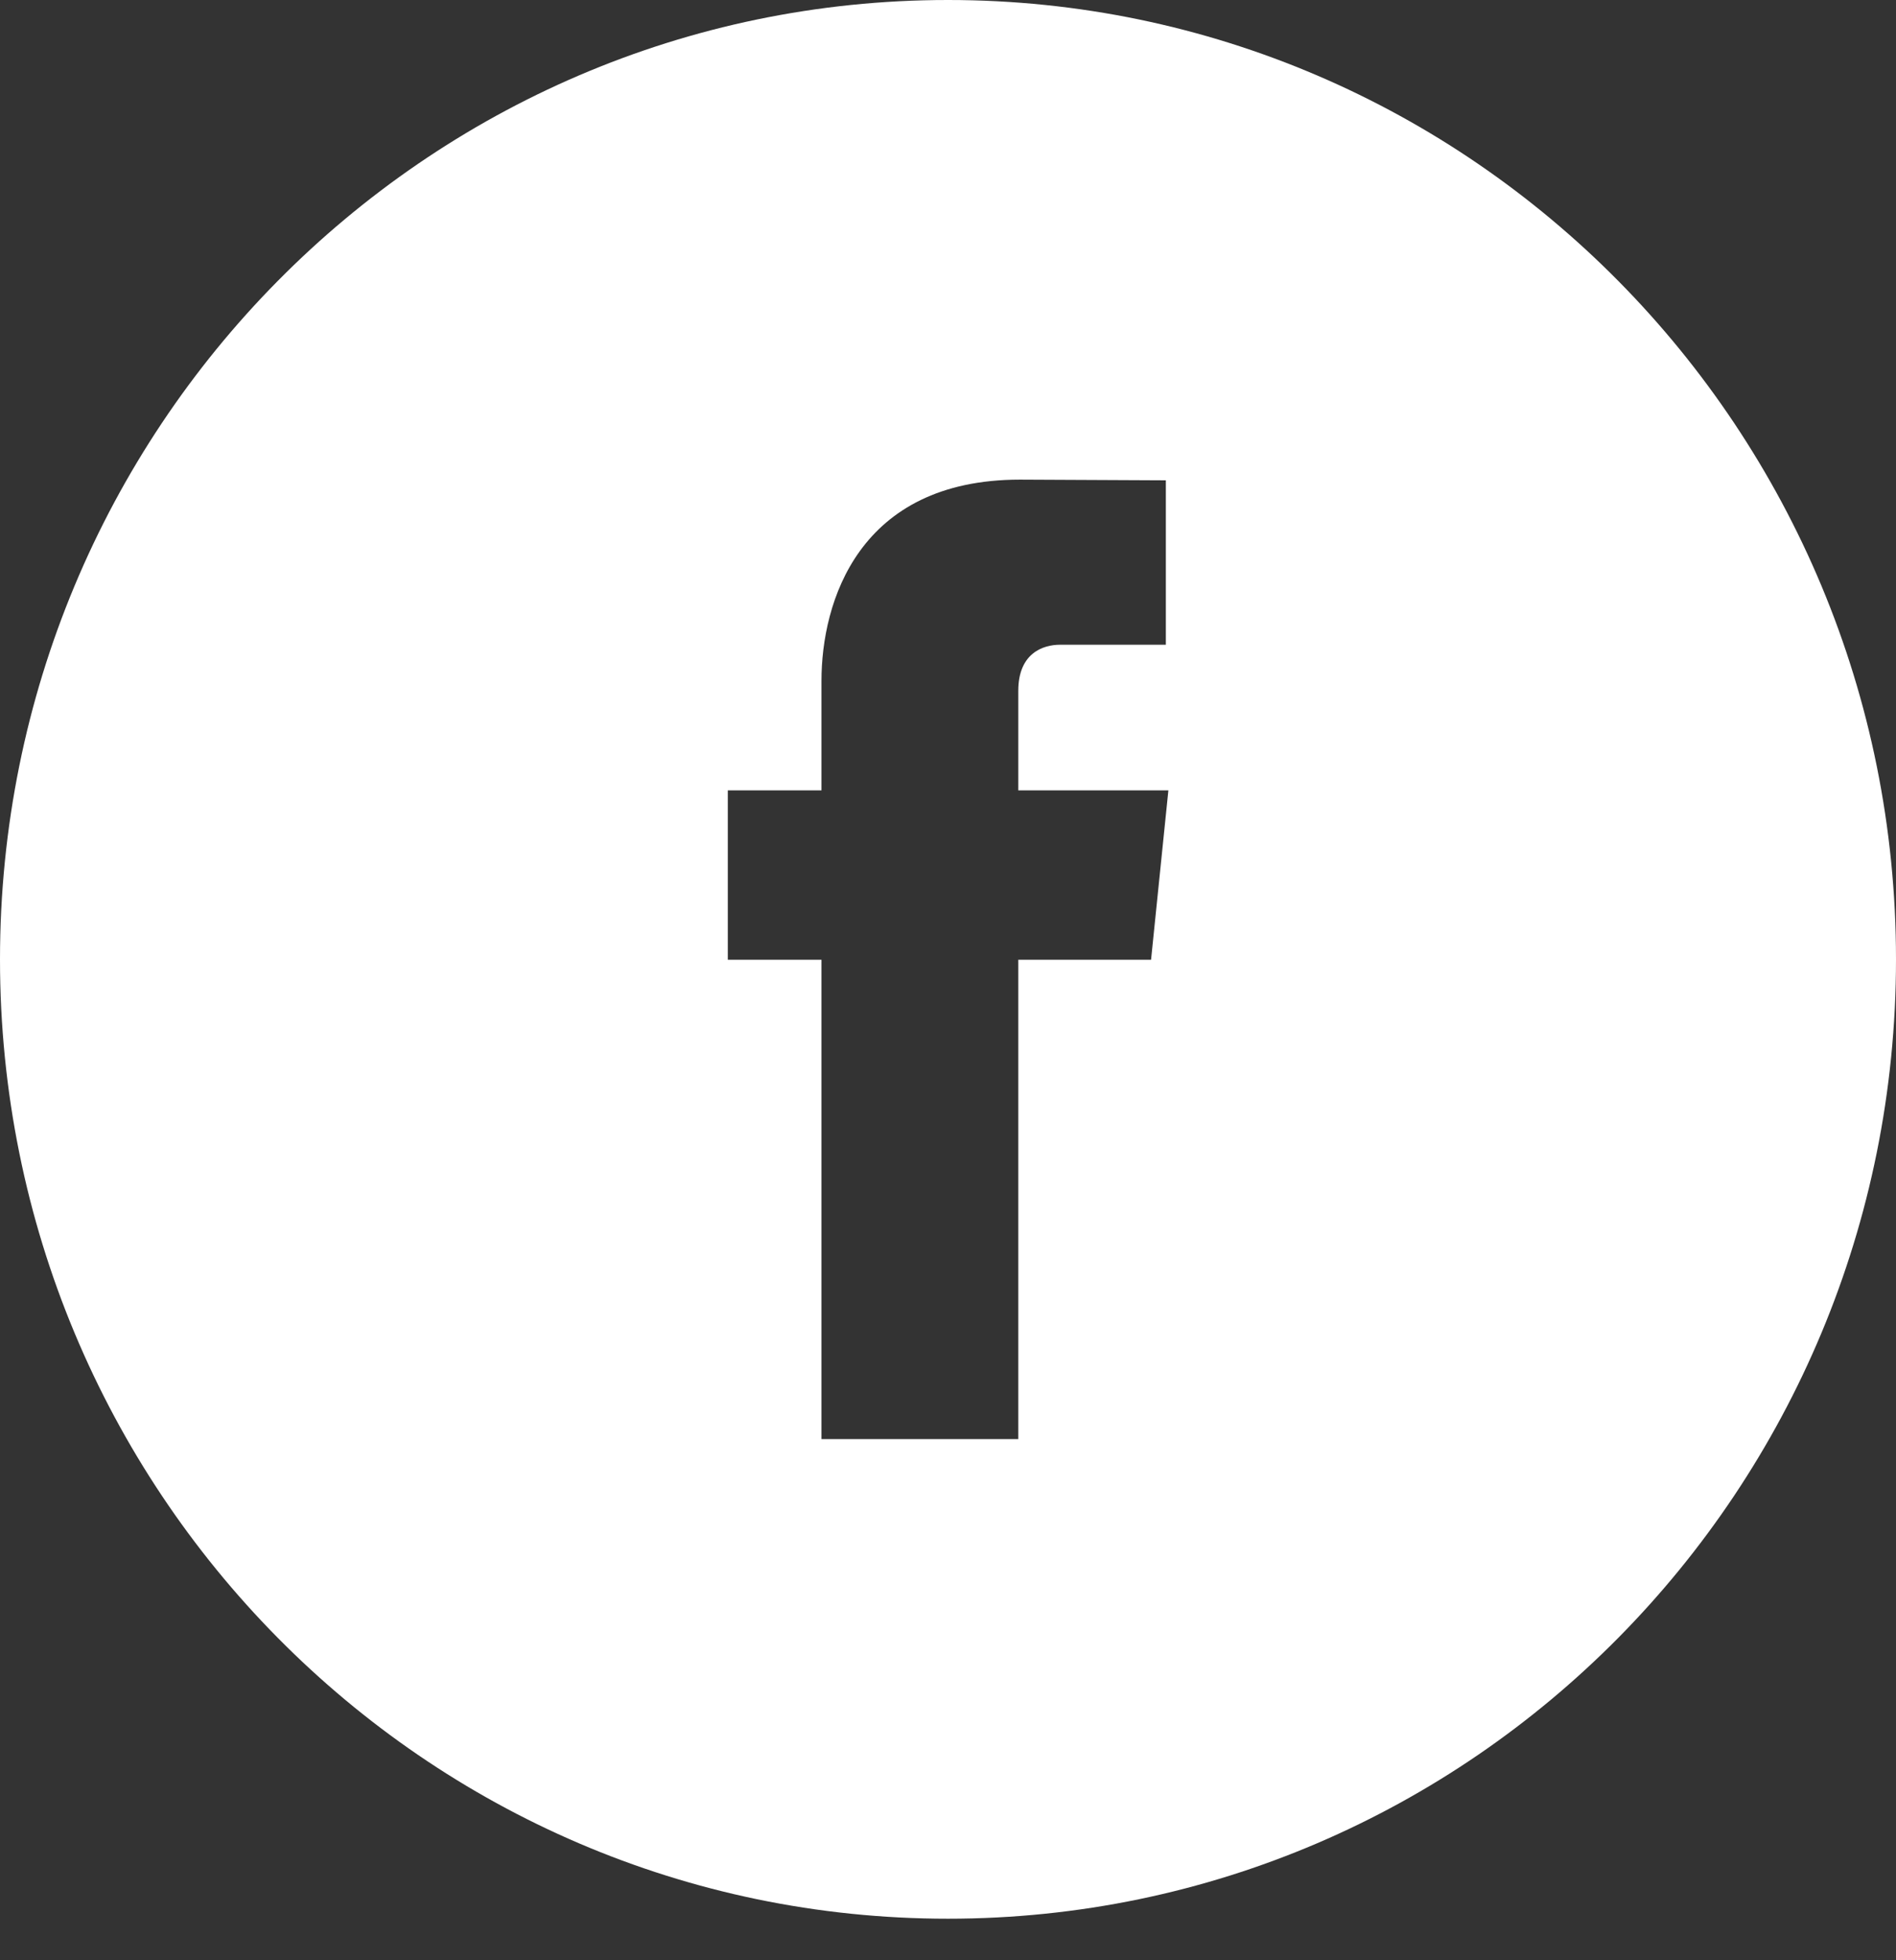 <?xml version="1.0" encoding="UTF-8"?>
<svg width="30px" height="31px" viewBox="0 0 30 31" version="1.1" xmlns="http://www.w3.org/2000/svg" xmlns:xlink="http://www.w3.org/1999/xlink">
    <rect x="0" y="0" width="30" height="31" fill="#333333" stroke="none"/>
    <!-- Generator: sketchtool 52.4 (67378) - http://www.bohemiancoding.com/sketch -->
    <title>66F8B33F-035B-45F8-B007-A692733BFE70</title>
    <desc>Created with sketchtool.</desc>
    <g id="Page-1" stroke="none" stroke-width="1" fill="none" fill-rule="evenodd">
        <g id="Home" transform="translate(-1019, -4399)" fill="#FFFFFF">
            <g id="Group-11" transform="translate(0, 4314)">
                <g id="Fill-2" transform="translate(1019, 85)">
                    <path d="M0,15.172 C0,23.552 6.717,30.343 15,30.343 C23.285,30.343 30,23.552 30,15.172 C30,6.793 23.285,1.77635684e-15 15,1.77635684e-15 C6.717,1.77635684e-15 0,6.793 0,15.172 Z M18.213,15.178 L16.112,15.178 L16.112,22.758 L12.998,22.758 L12.998,15.178 L11.516,15.178 L11.516,12.499 L12.998,12.499 L12.998,10.766 C12.998,9.525 13.58,7.585 16.139,7.585 L18.447,7.596 L18.447,10.196 L16.773,10.196 C16.5,10.196 16.112,10.332 16.112,10.925 L16.112,12.499 L18.487,12.499 L18.213,15.178 Z" id="Fill-1"></path>
                </g>
            </g>
        </g>
    </g>
</svg>